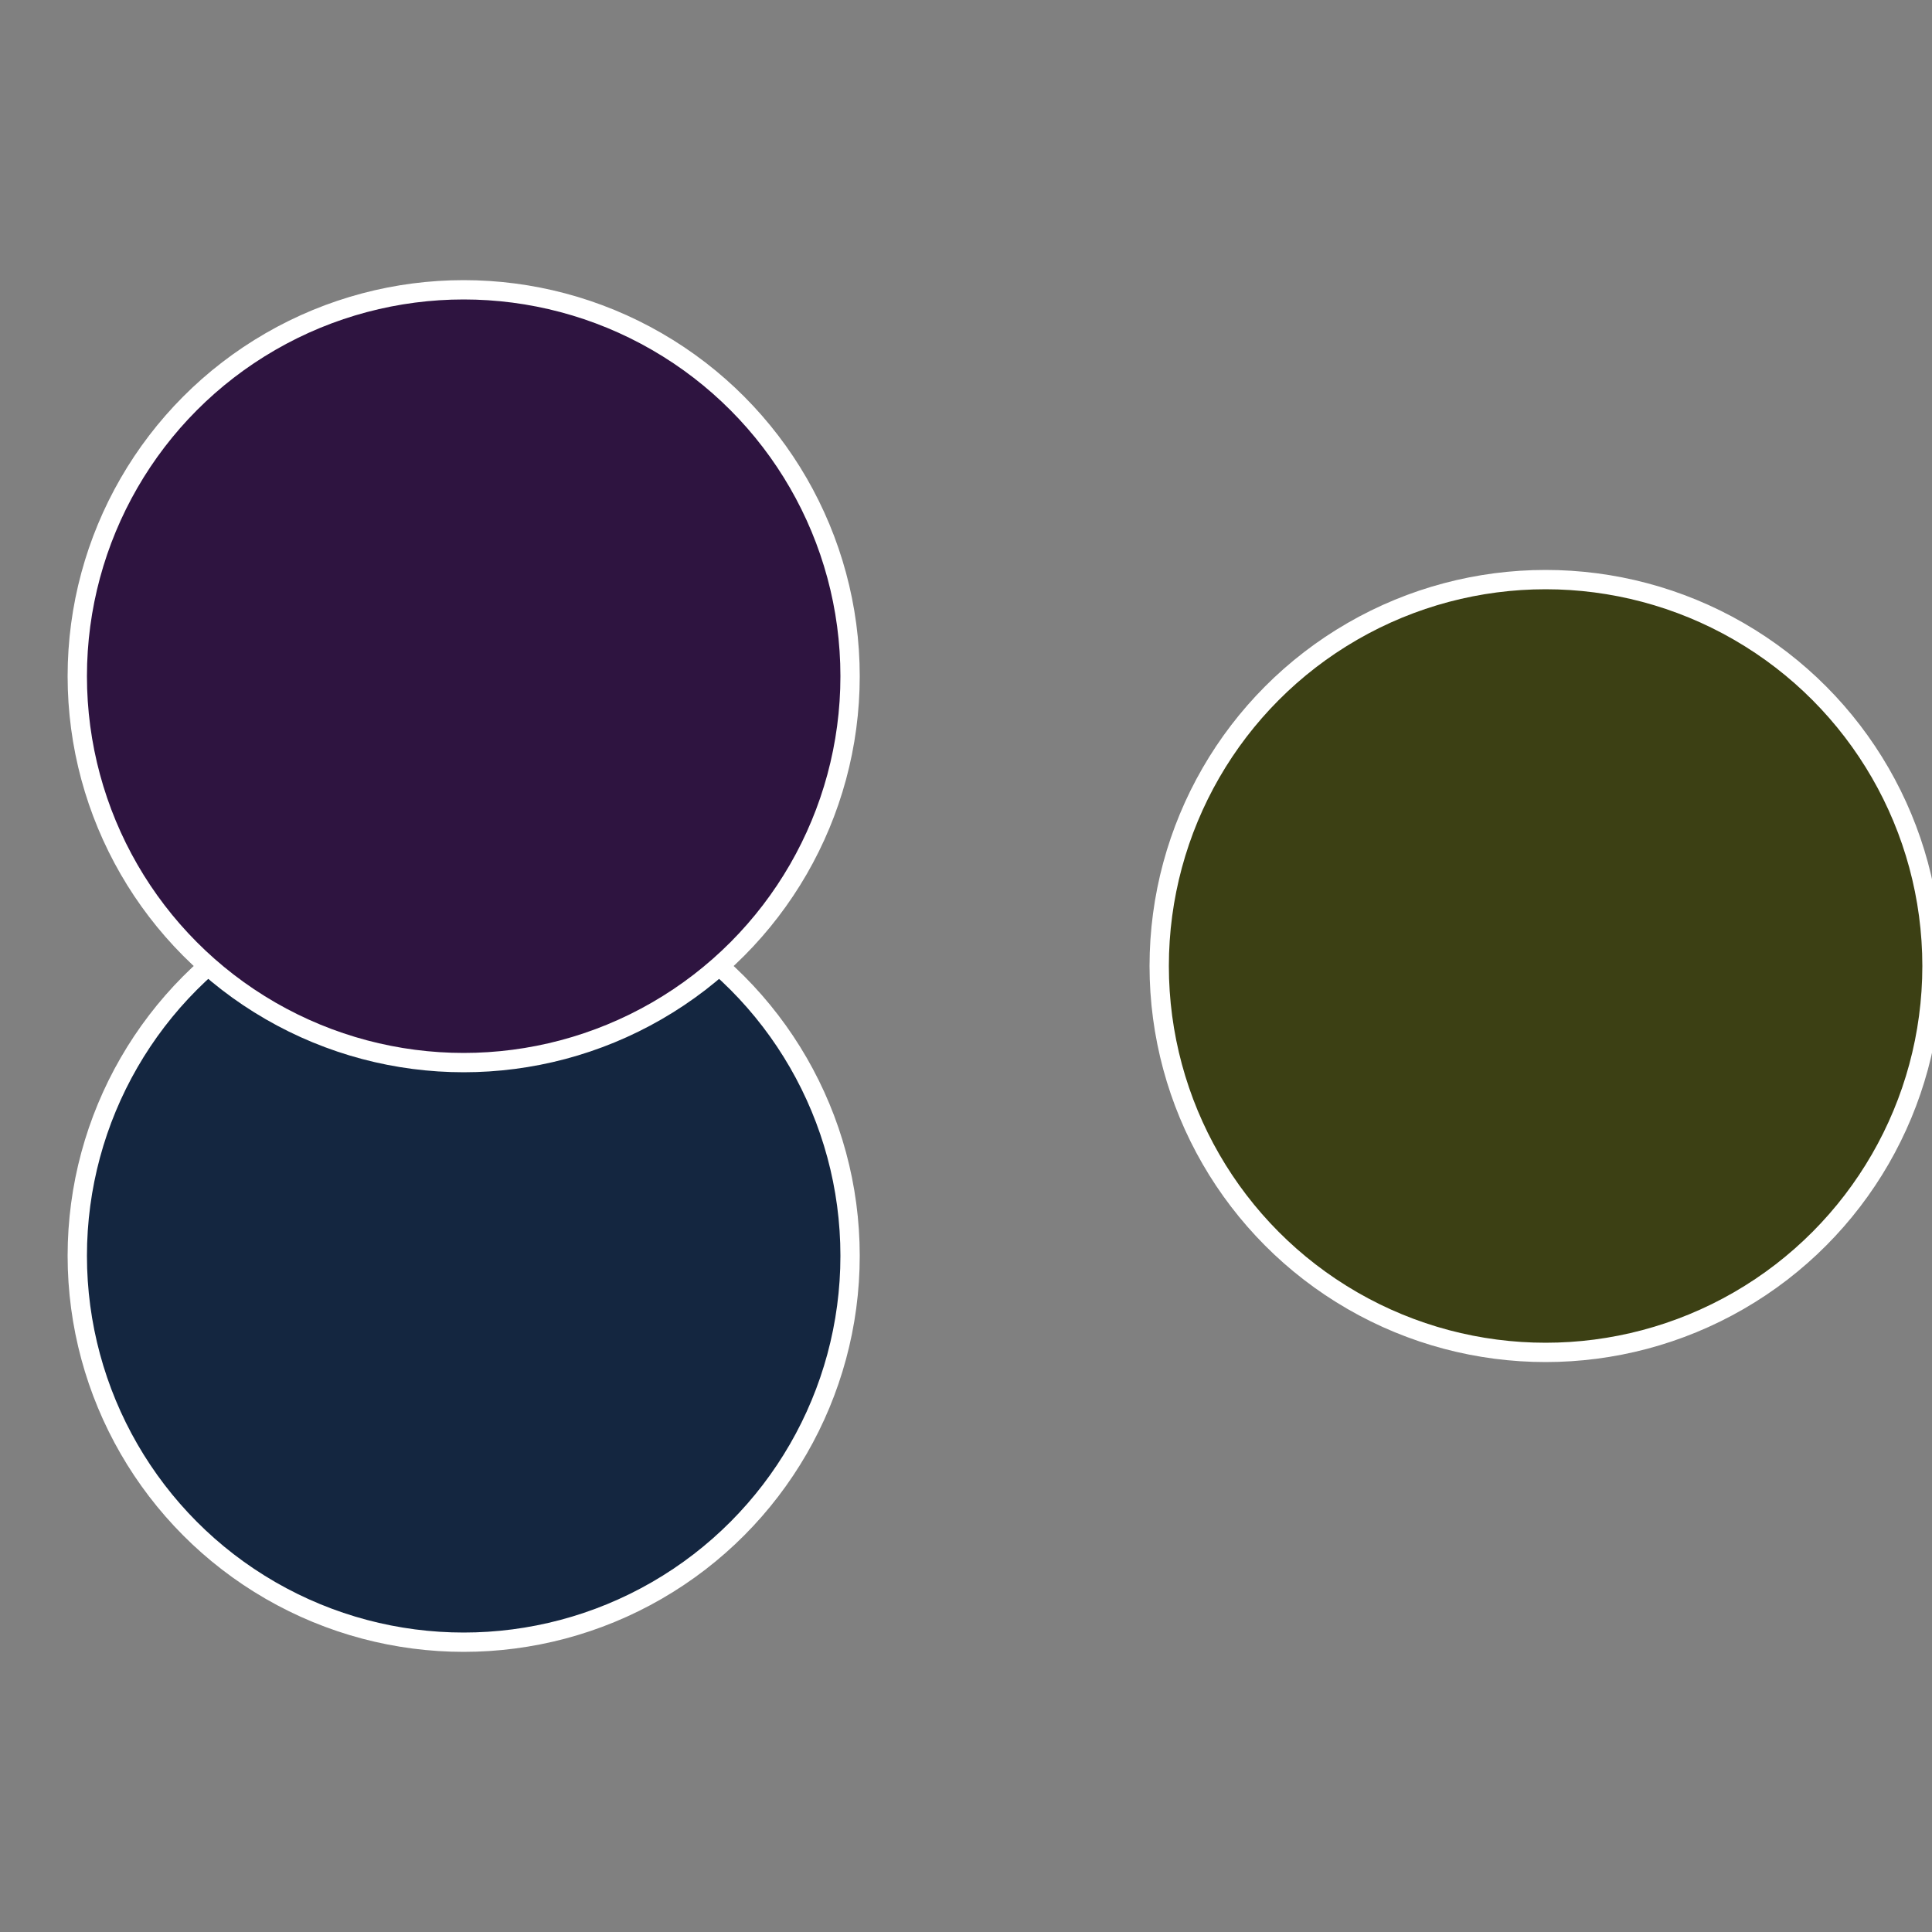 <?xml version="1.0" standalone="no"?>
<svg width="500" height="500" viewBox="-1 -1 2 2" xmlns="http://www.w3.org/2000/svg">
 
                <rect x="-1" y="-1" width="2" height="2" fill="#808080" stroke="none"/>
 
                <circle cx="0.6" cy="0" r="0.4" fill="#3c4014" stroke="#fff" stroke-width="1%" />
             
                <circle cx="-0.52" cy="0.3" r="0.4" fill="#142640" stroke="#fff" stroke-width="1%" />
             
                <circle cx="-0.52" cy="-0.3" r="0.4" fill="#2e1440" stroke="#fff" stroke-width="1%" />
            </svg>
